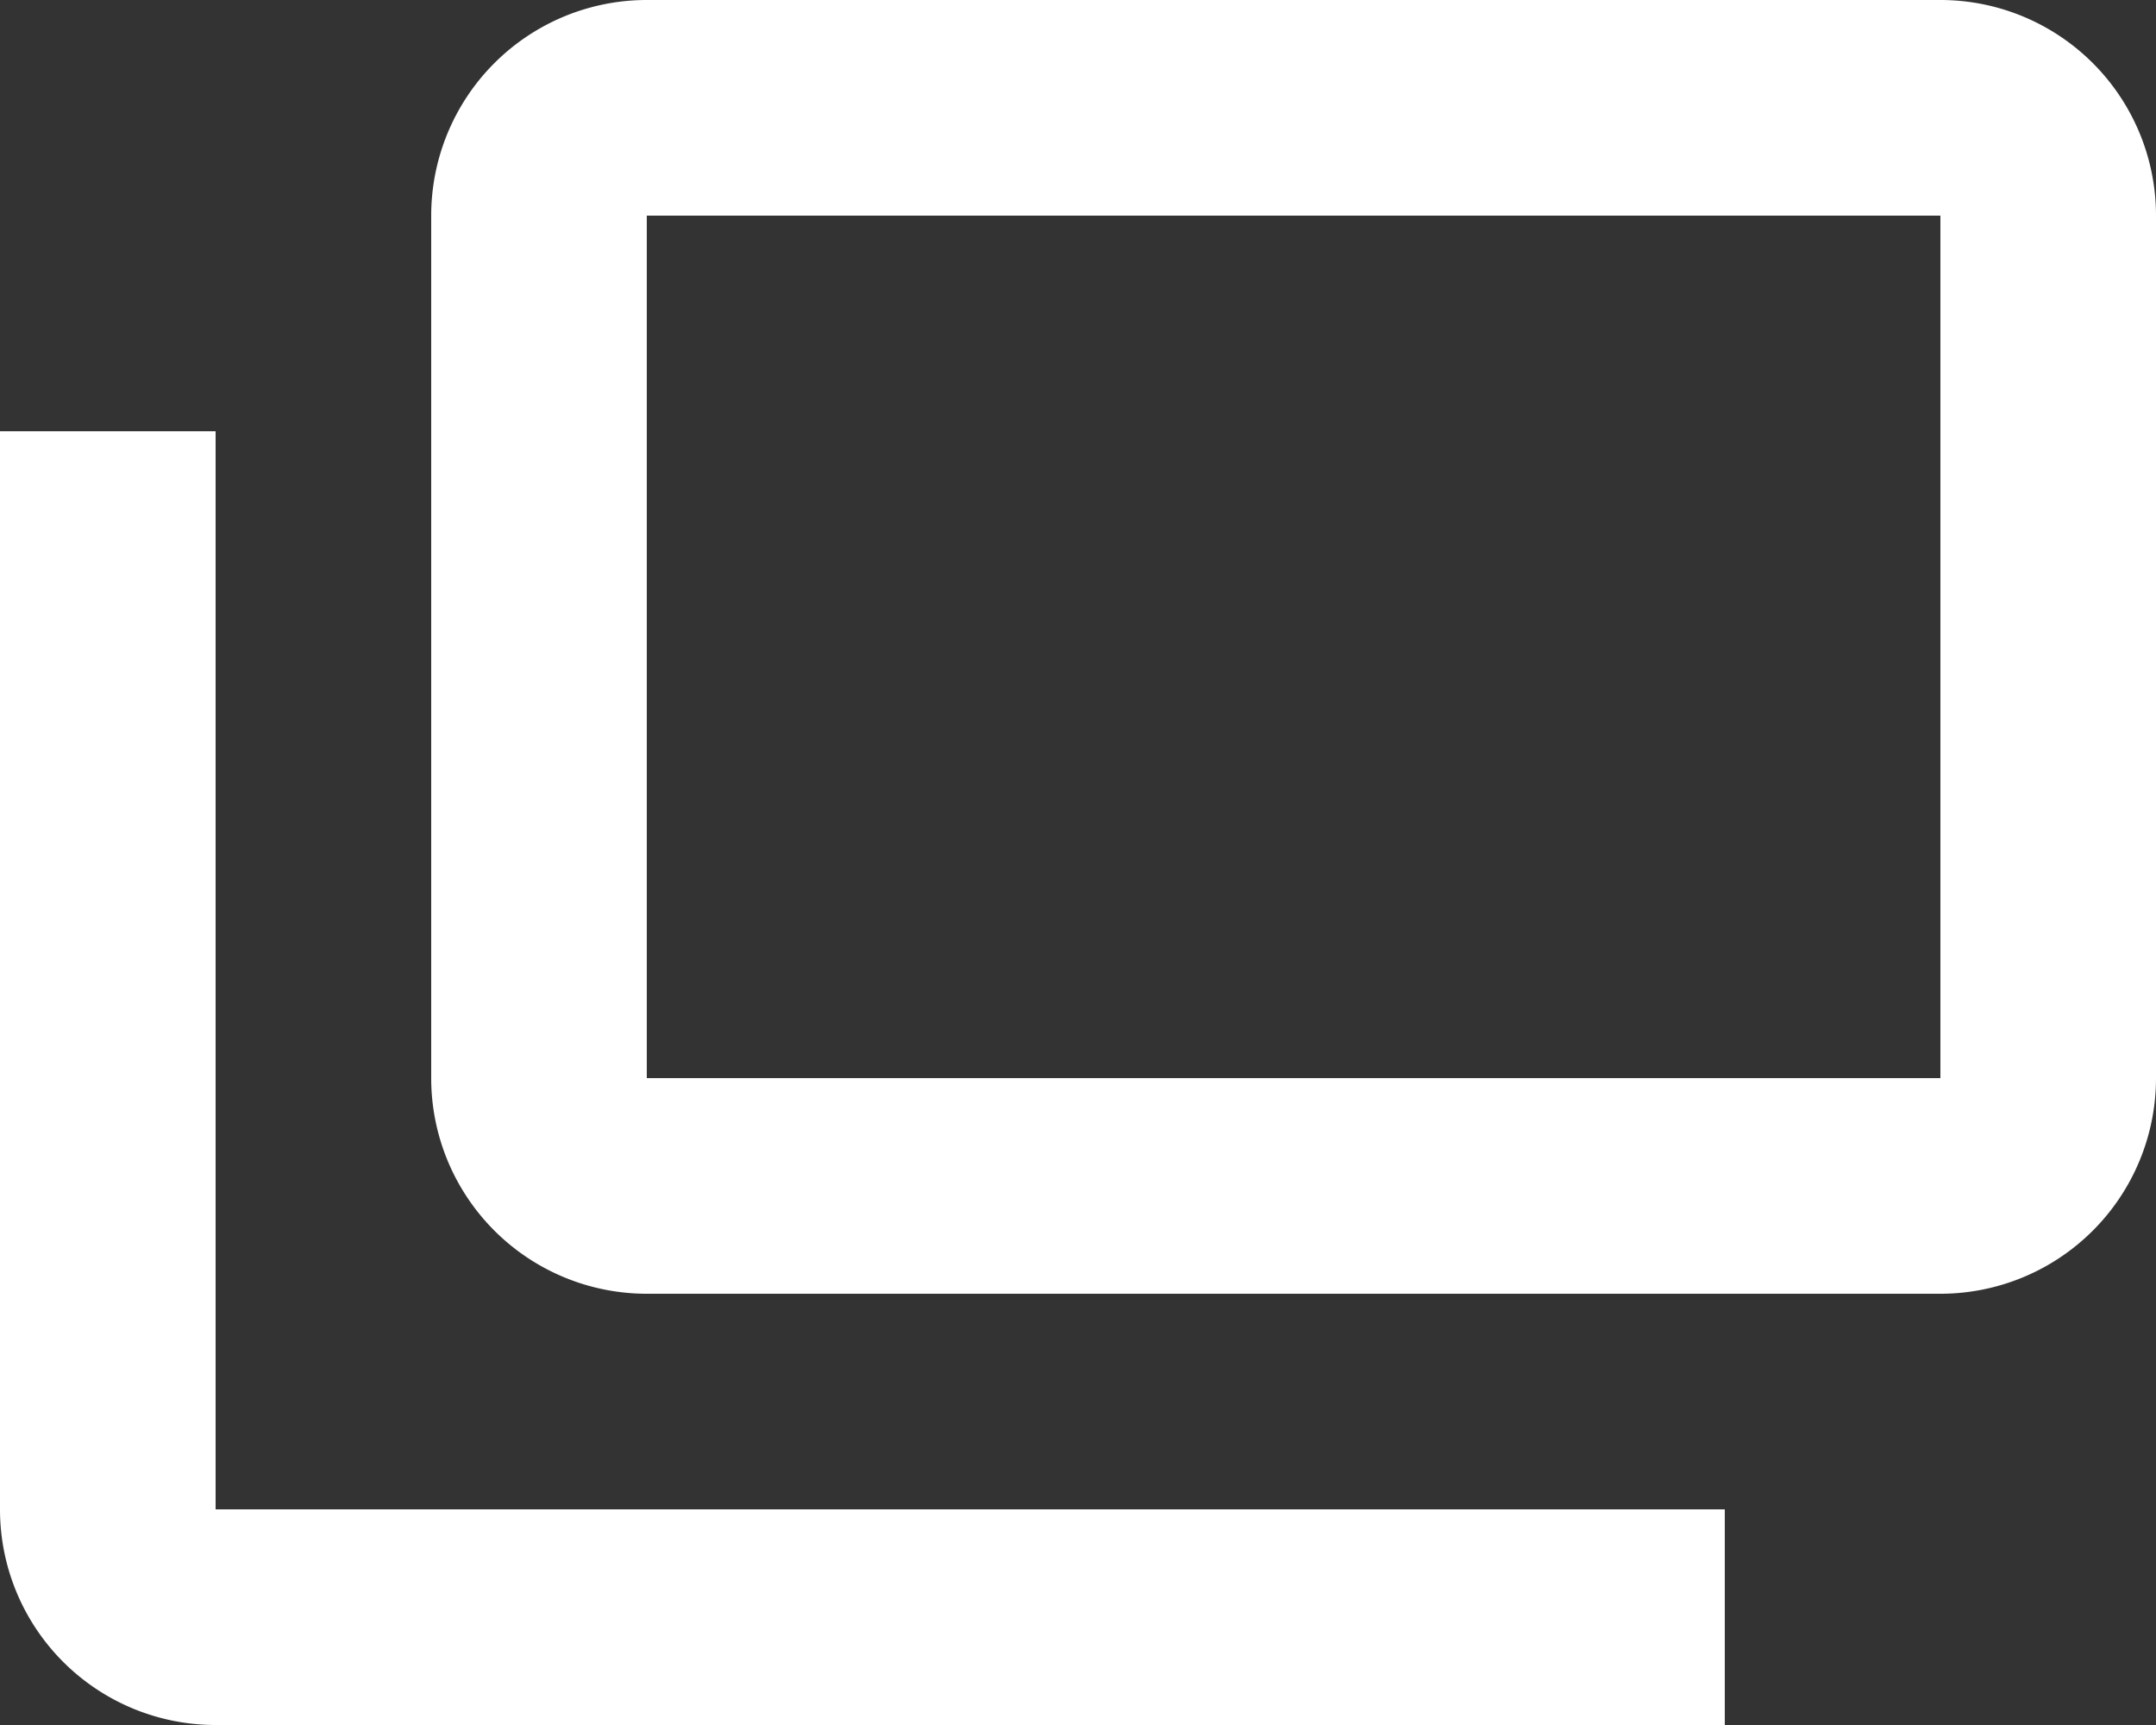 <svg xmlns="http://www.w3.org/2000/svg" width="16.75" height="13.4" viewBox="0 0 16.75 13.4">
  <rect x="0" y="0" width="16.75" height="13.4" fill="#333333" stroke="none"/>
  <g id="dock-window" transform="translate(-4 -8)">
    <path id="パス_106679" data-name="パス 106679" d="M17.4,19.725V21.4H5.675A1.675,1.675,0,0,1,4,19.725V11.35H5.675v8.375M20.75,9.675v6.7a1.675,1.675,0,0,1-1.675,1.675H9.025A1.675,1.675,0,0,1,7.35,16.375v-6.7A1.675,1.675,0,0,1,9.025,8h10.05A1.675,1.675,0,0,1,20.75,9.675m-1.675,0H9.025v6.7h10.05Z" fill="#fff"/>
  </g>
</svg>
